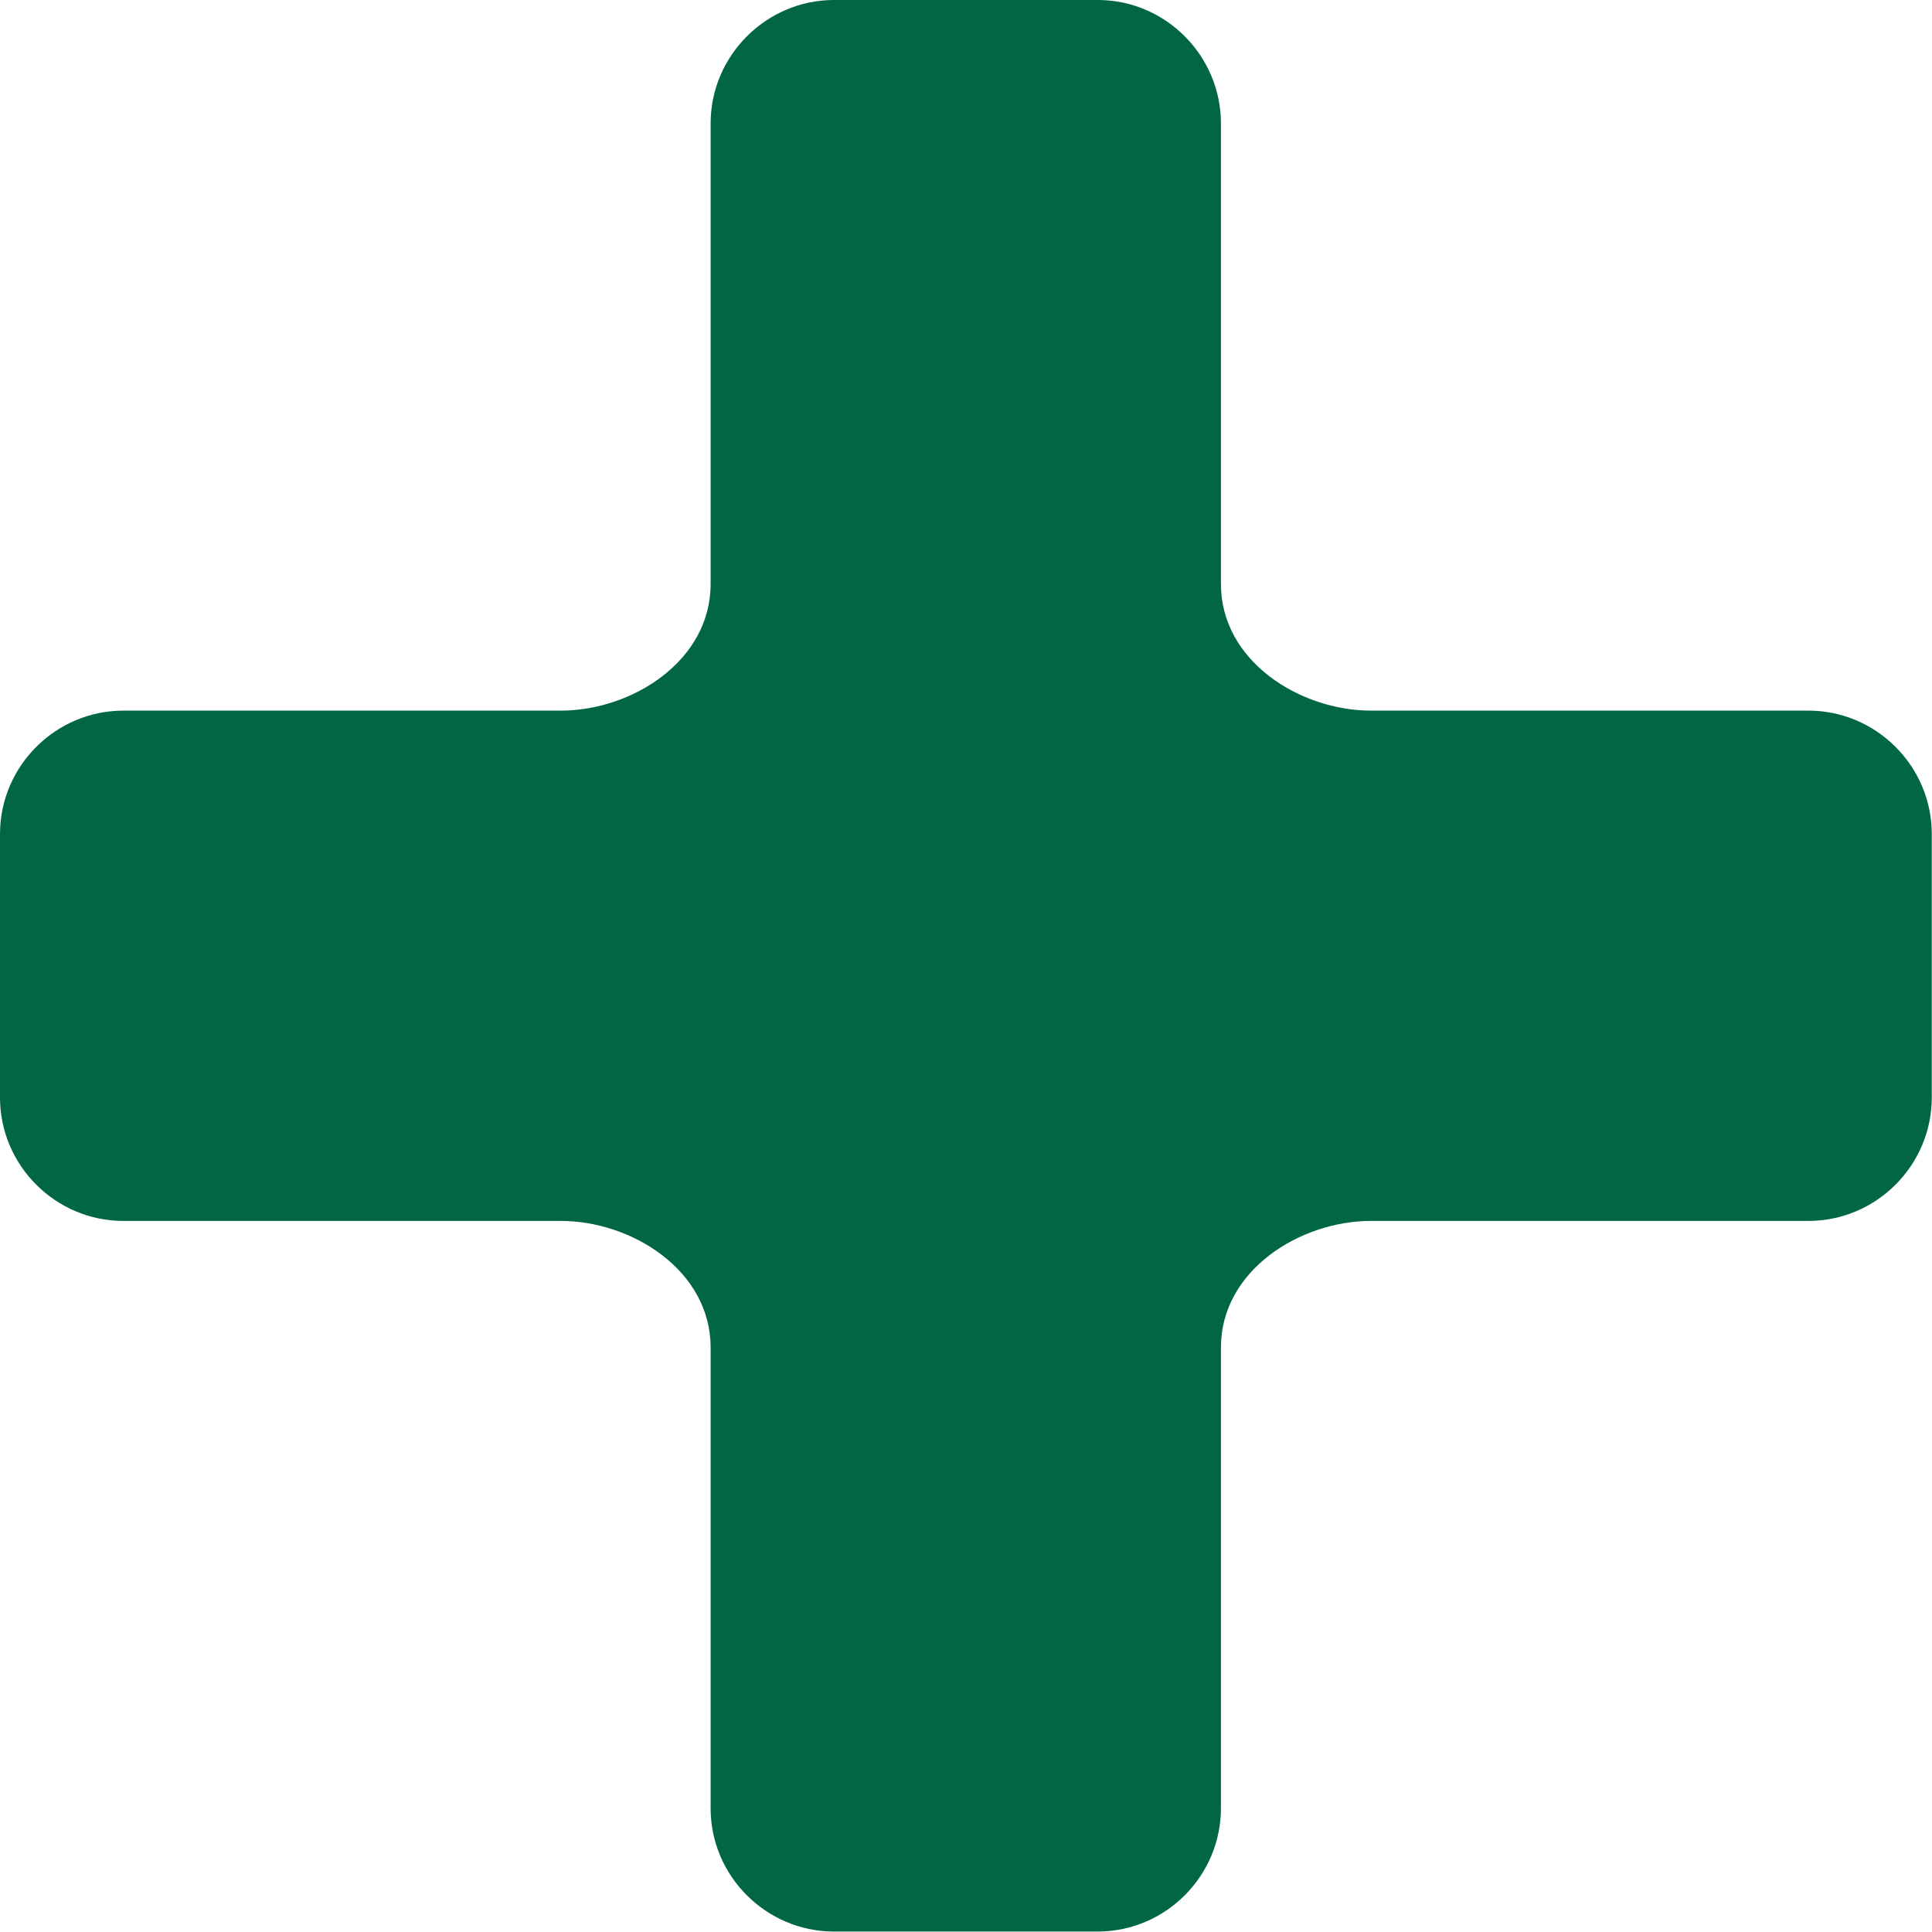 <?xml version="1.0" encoding="UTF-8"?>
<svg id="stalco-plus" data-name="stalco-plus" xmlns="http://www.w3.org/2000/svg" viewBox="0 0 85.94 85.93">
<path class="stalco-plus" d="M24.95,31.61c3.15,0,6.66-2.2,6.66-5.63V5.49c0-3.02,2.48-5.49,5.49-5.49h11.73c3.02,0,5.48,2.48,5.48,5.49v20.49c0,3.43,3.52,5.63,6.67,5.63h19.46c3.02,0,5.49,2.47,5.49,5.49v11.72c0,3.02-2.47,5.49-5.49,5.49h-19.46c-3.15,0-6.67,2.2-6.67,5.63v20.5c0,3.01-2.47,5.48-5.48,5.48h-11.73c-3.02,0-5.49-2.47-5.49-5.48v-20.5c0-3.43-3.51-5.63-6.66-5.63H5.49c-3.02,0-5.49-2.47-5.49-5.49v-11.72c0-3.02,2.47-5.49,5.49-5.49h19.46Z" fill="#006646"/>
</svg>